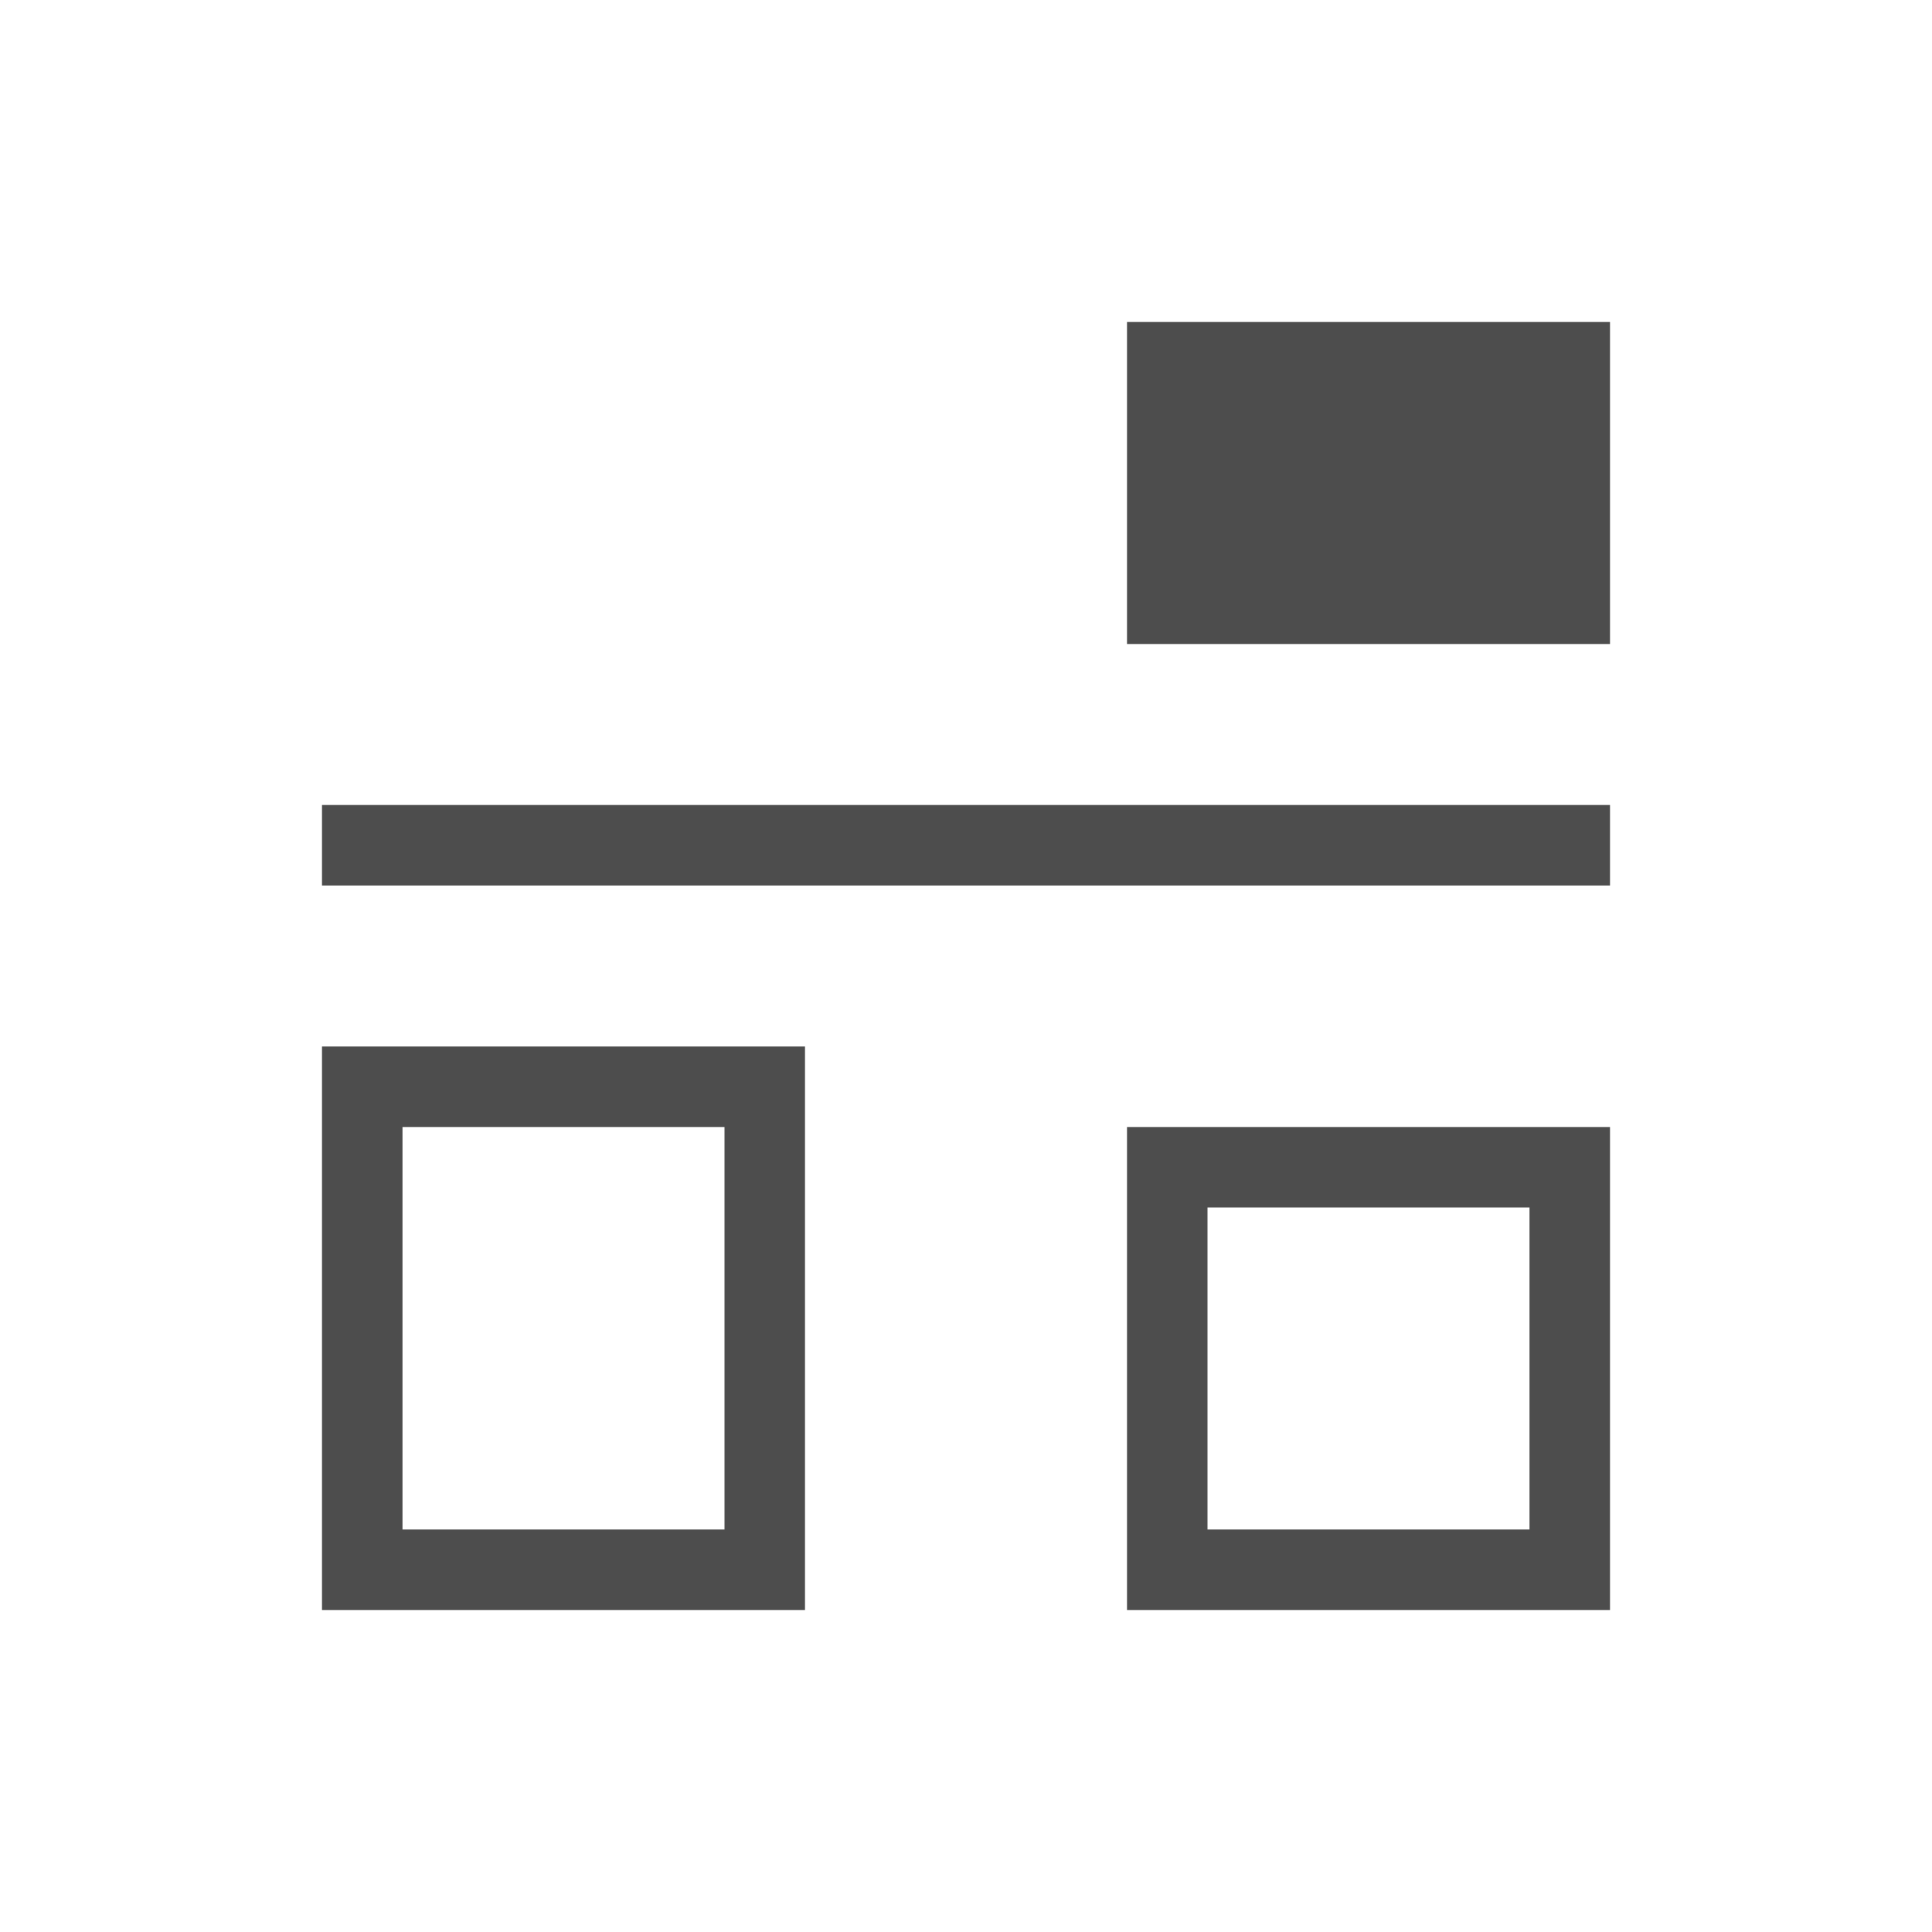 <svg xmlns="http://www.w3.org/2000/svg" viewBox="0 0 24 24">
 <defs>
  <style id="current-color-scheme" type="text/css">
   .ColorScheme-Text { color:#4d4d4d; }
  </style>
 </defs>
 <path fill="#4d4d4d" class="ColorScheme-Text" d="M 14 4 L 14 7 L 14 8 L 19 8 L 20 8 L 20 5 L 20 4 L 14 4 z M 4 10 L 4 11 L 20 11 L 20 10 L 4 10 z M 4 13 L 4 19 L 4 20 L 9 20 L 10 20 L 10 14 L 10 13 L 4 13 z M 5 14 L 9 14 L 9 19 L 5 19 L 5 14 z M 14 14 L 14 20 L 15 20 L 19 20 L 20 20 L 20 19 L 20 15 L 20 14 L 19 14 L 14 14 z M 15 15 L 19 15 L 19 19 L 15 19 L 15 15 z"/>
</svg>

